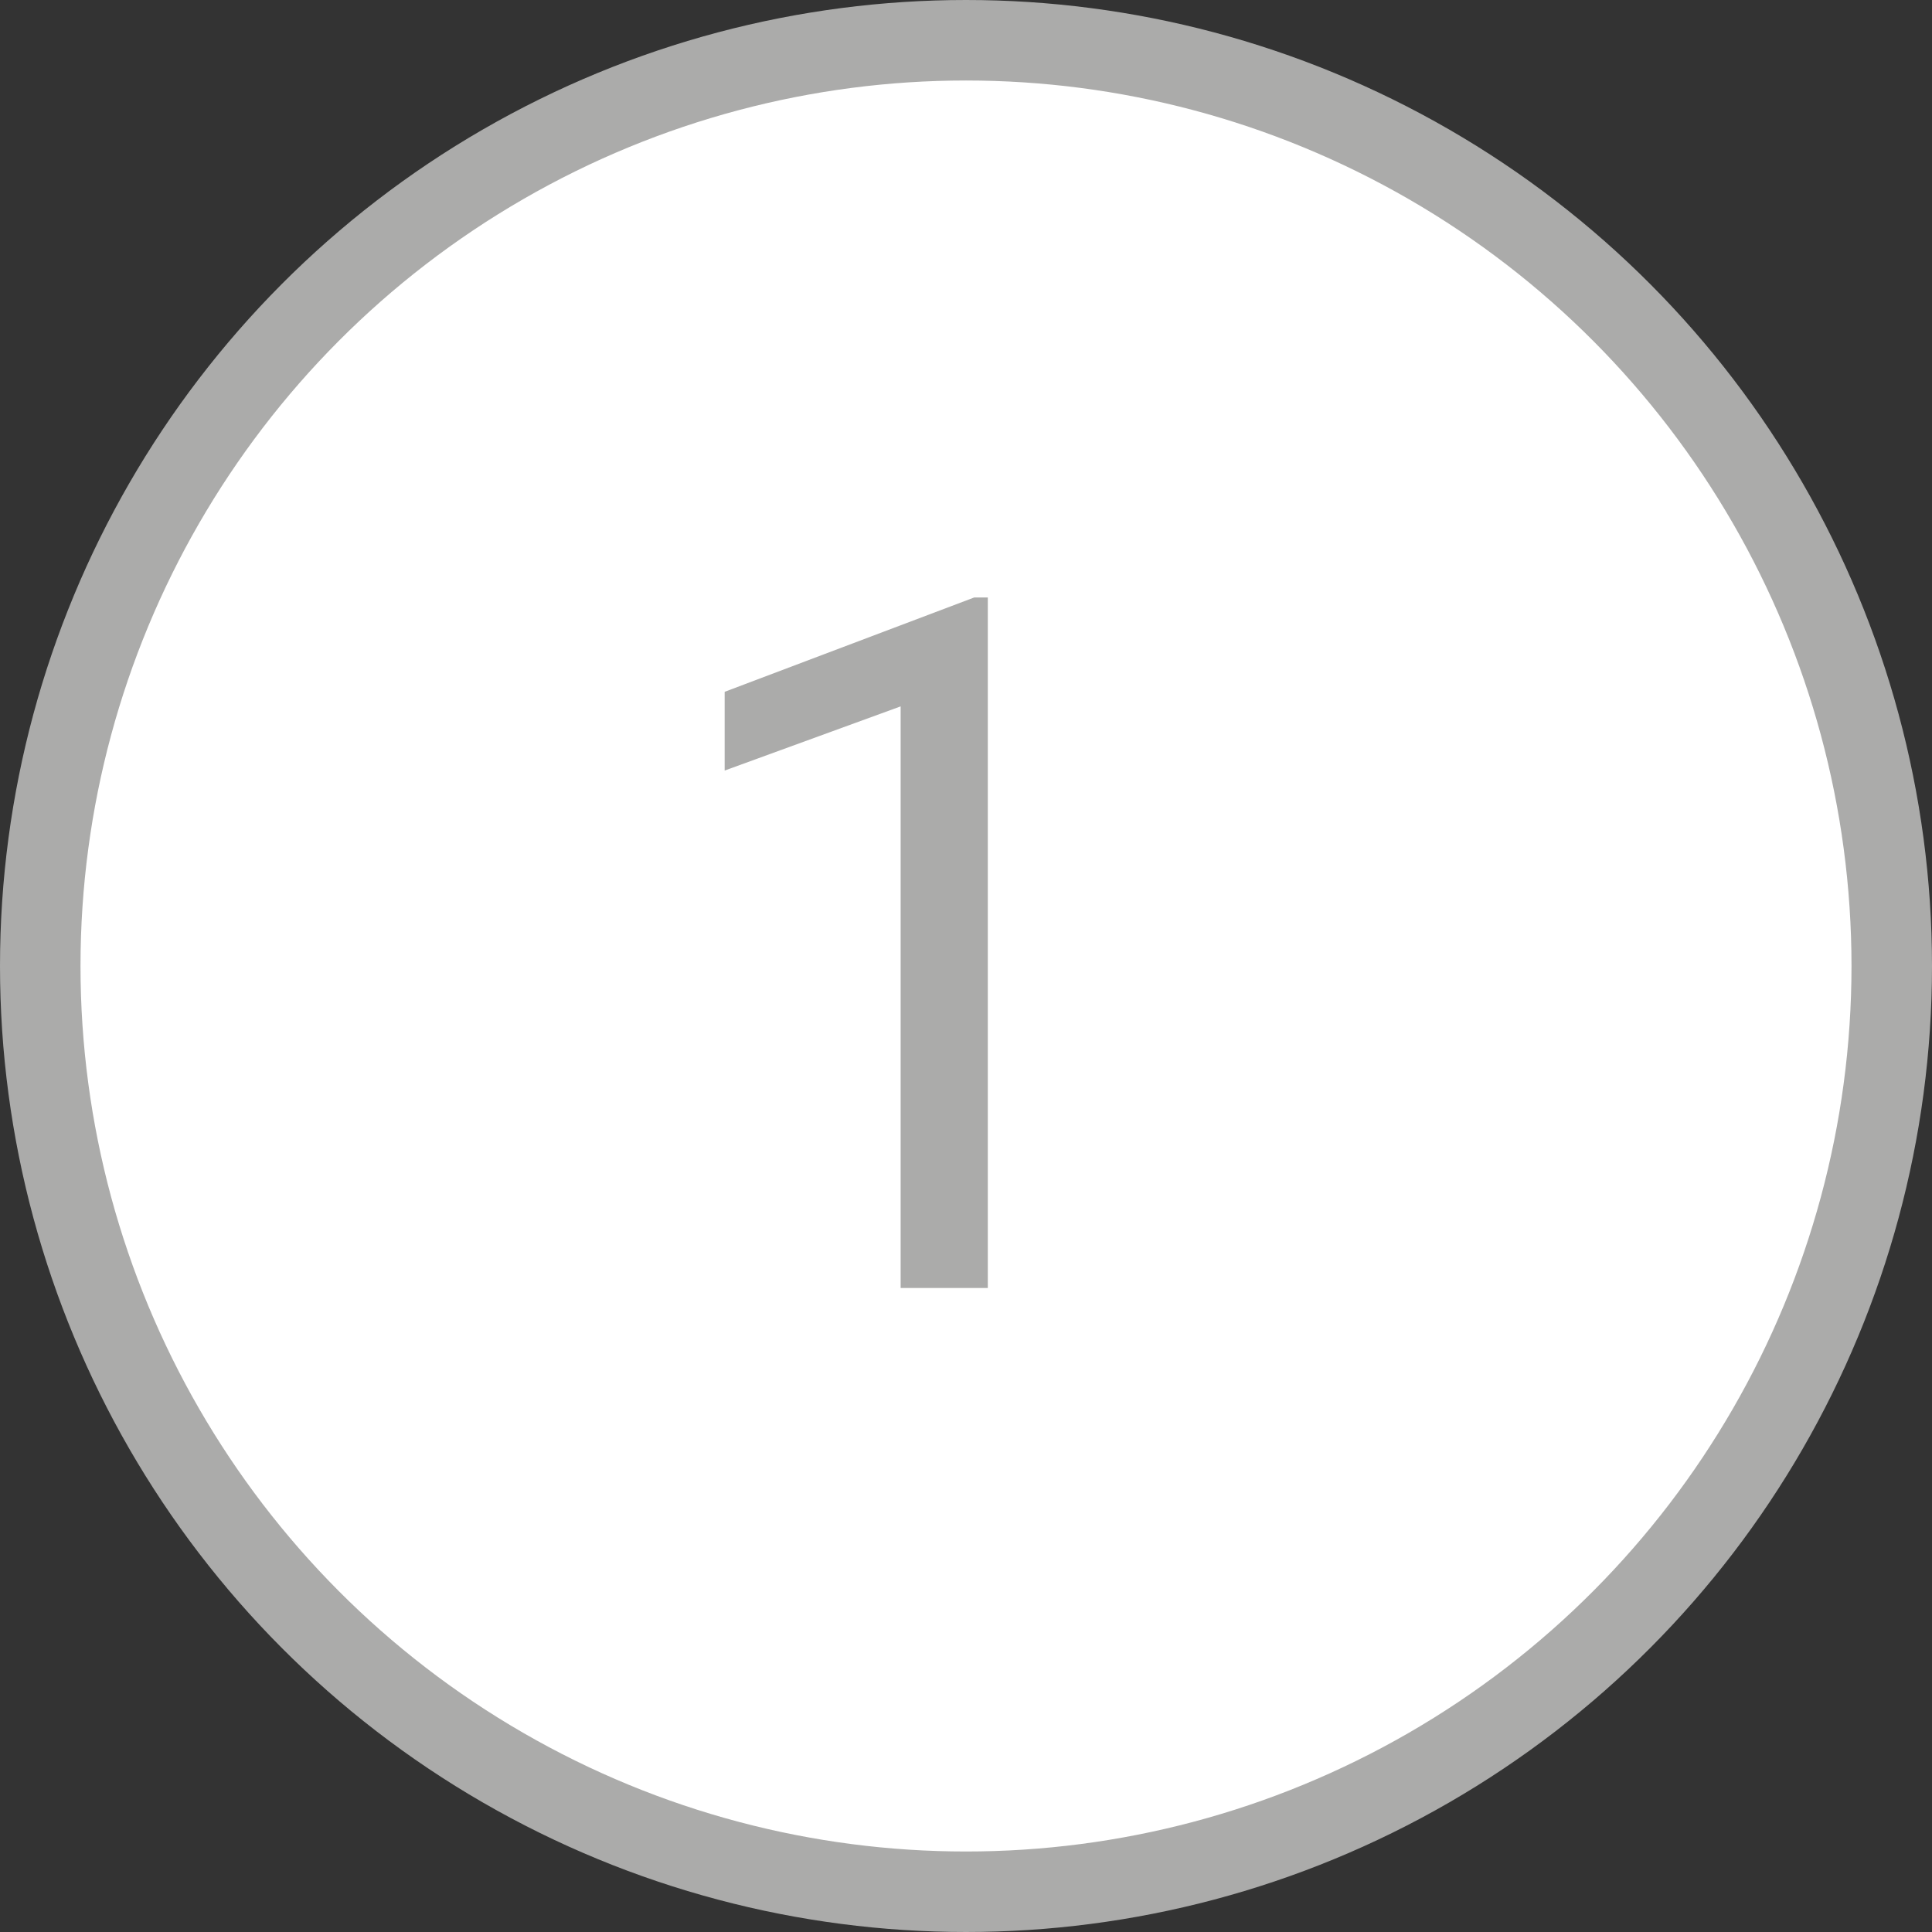<svg xmlns="http://www.w3.org/2000/svg" width="24" height="24" viewBox="0 0 24 24" fill="none"><rect x="0" y="0" width="24" height="24" fill="#333333" stroke="none"/><circle cx="12" cy="12" r="11.5" fill="white" stroke="#ABABAA"></circle><path d="M12.271 7.422V16H11.188V8.775L9.002 9.572V8.594L12.102 7.422H12.271Z" fill="#ABABAA"></path></svg>